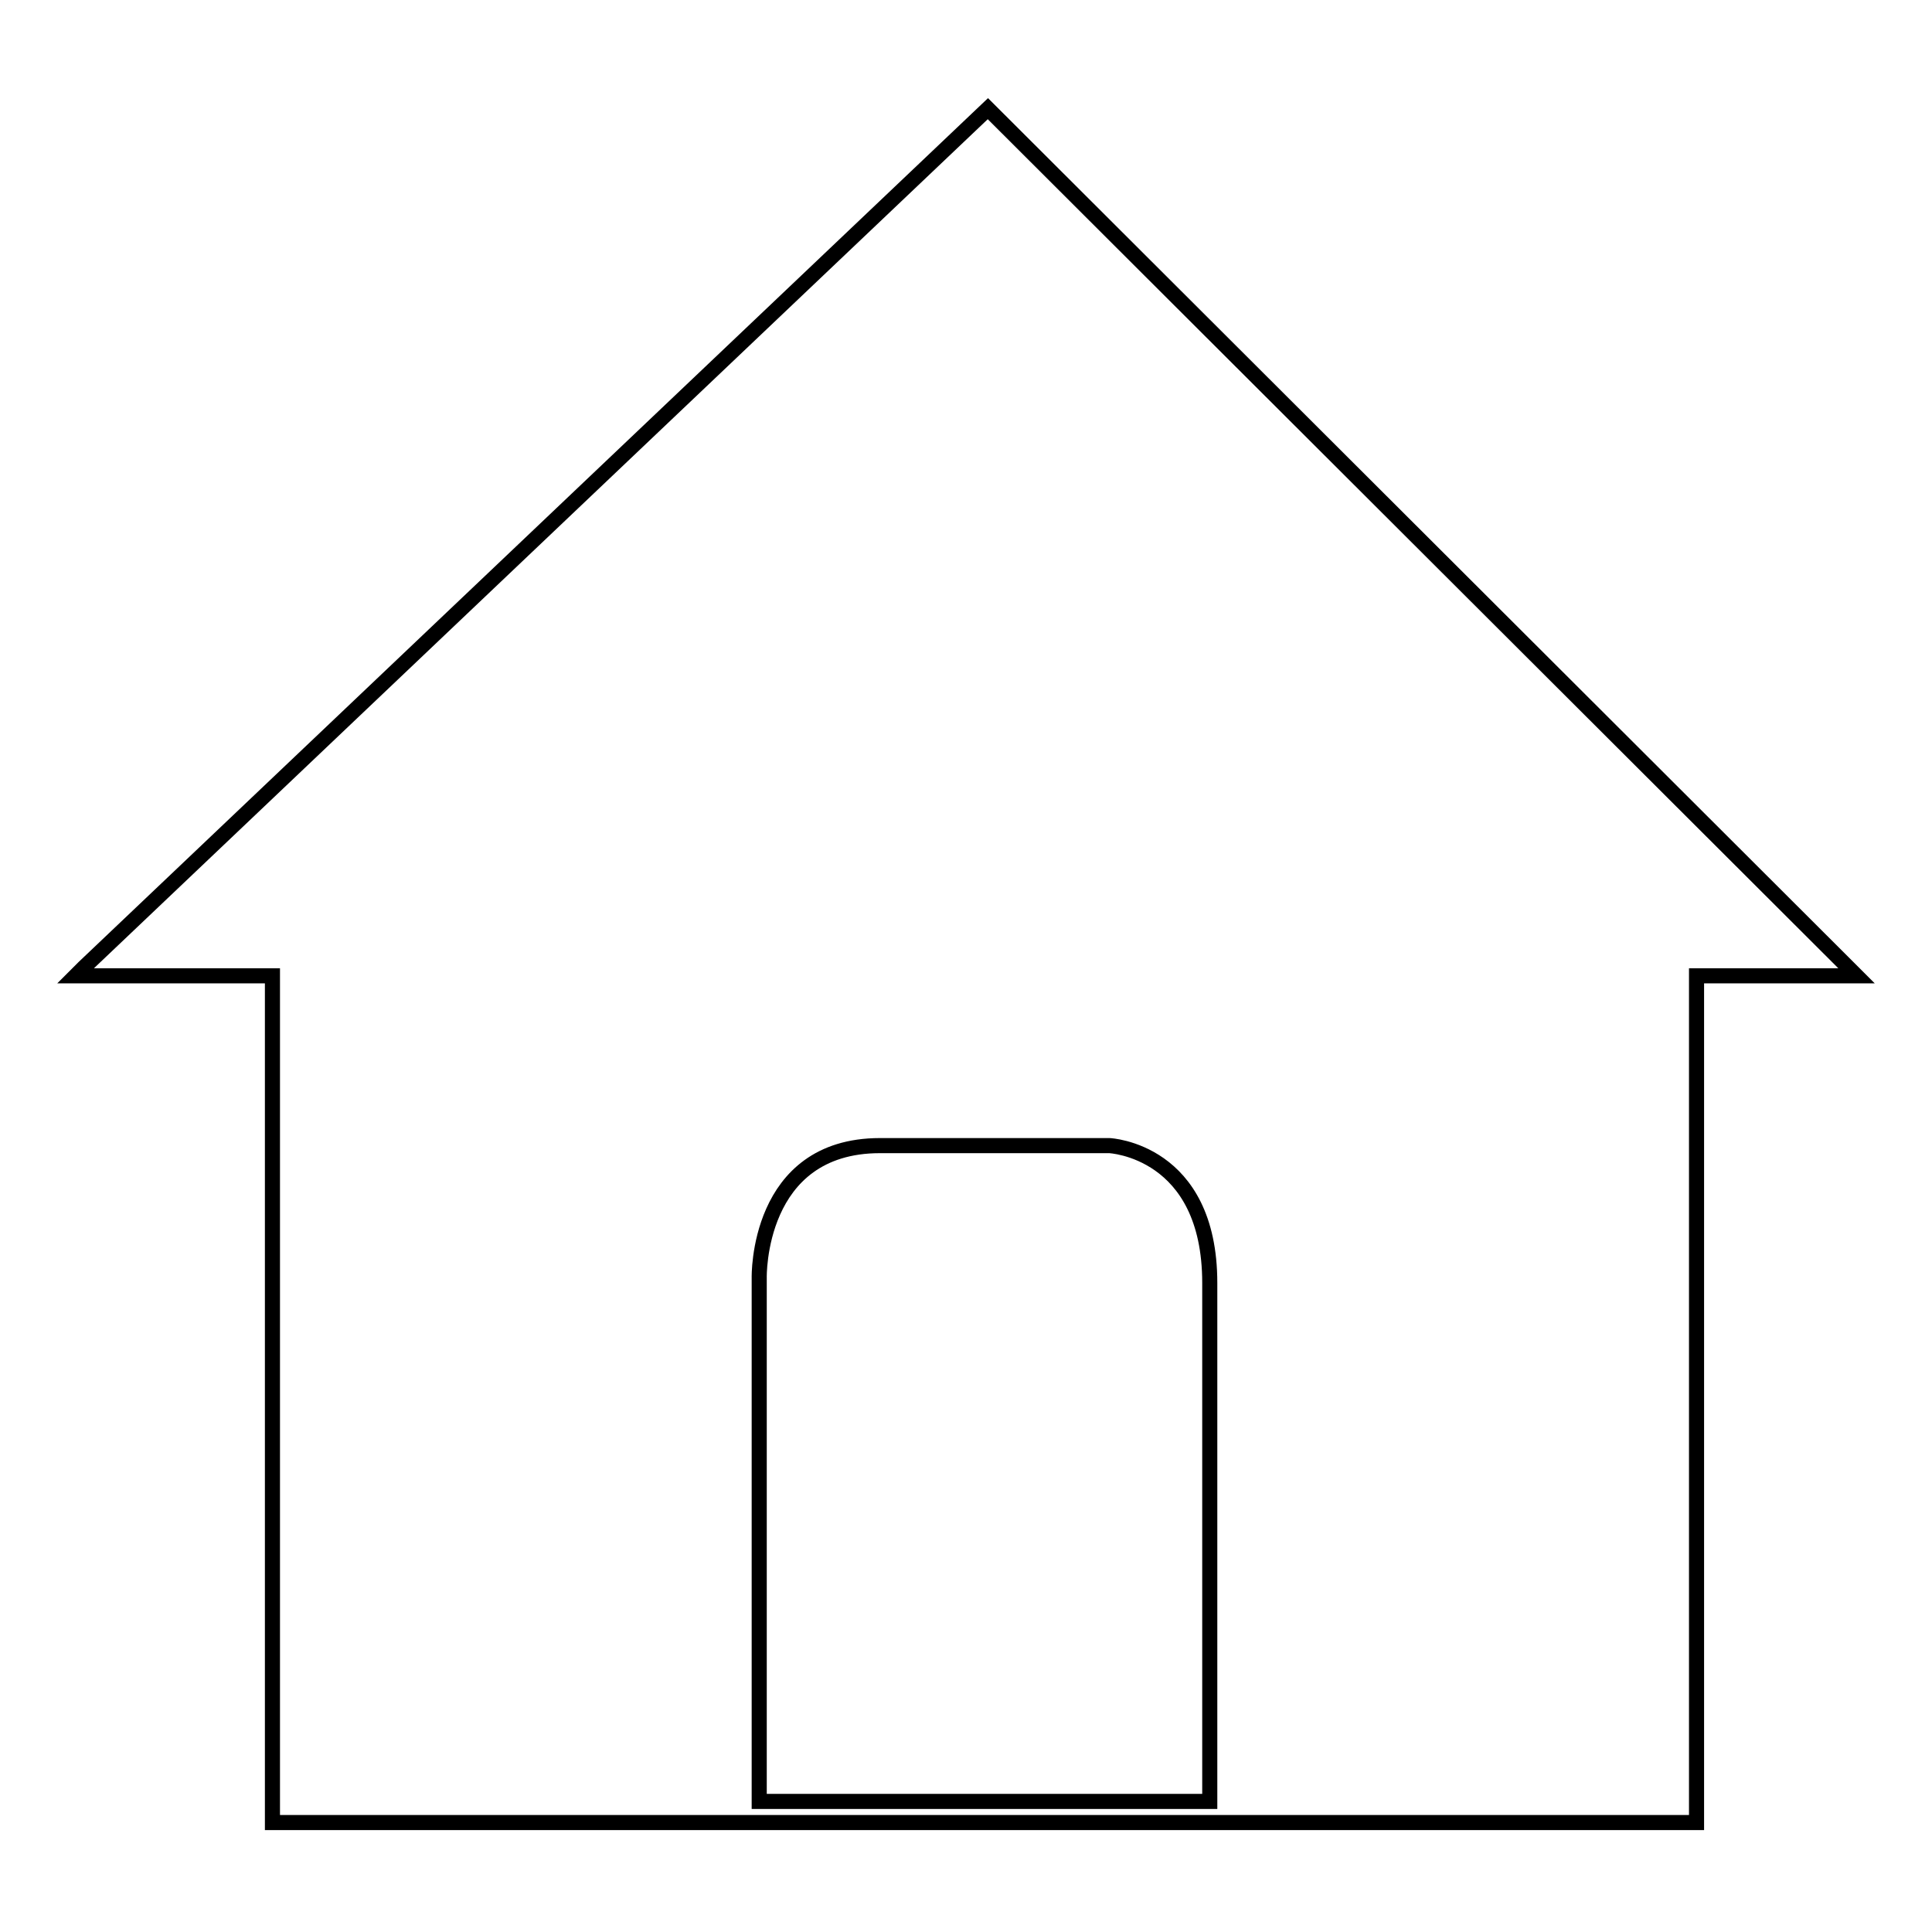 <?xml version="1.0" encoding="utf-8"?>
<!-- Svg Vector Icons : http://www.onlinewebfonts.com/icon -->
<!DOCTYPE svg PUBLIC "-//W3C//DTD SVG 1.1//EN" "http://www.w3.org/Graphics/SVG/1.1/DTD/svg11.dtd">
<svg version="1.1" xmlns="http://www.w3.org/2000/svg" xmlns:xlink="http://www.w3.org/1999/xlink" x="0px" y="0px" viewBox="0 0 256 256" enable-background="new 0 0 256 256" xml:space="preserve">
<g> <path stroke-width="2" fill-opacity="0" stroke="#000000"  d="M130.9,14.4L11.1,128.2l-1.1,1.1h4.2h21.9v112.2h188.7V129.3H246l-1.1-1.1L130.9,14.4z M160.3,238.7h-59.7 v-69.4c0,0-0.4-17.5,16-17.5h30.4c0,0,13.3,0.6,13.3,18.2C160.3,187.7,160.3,238.7,160.3,238.7z"/></g>
</svg>